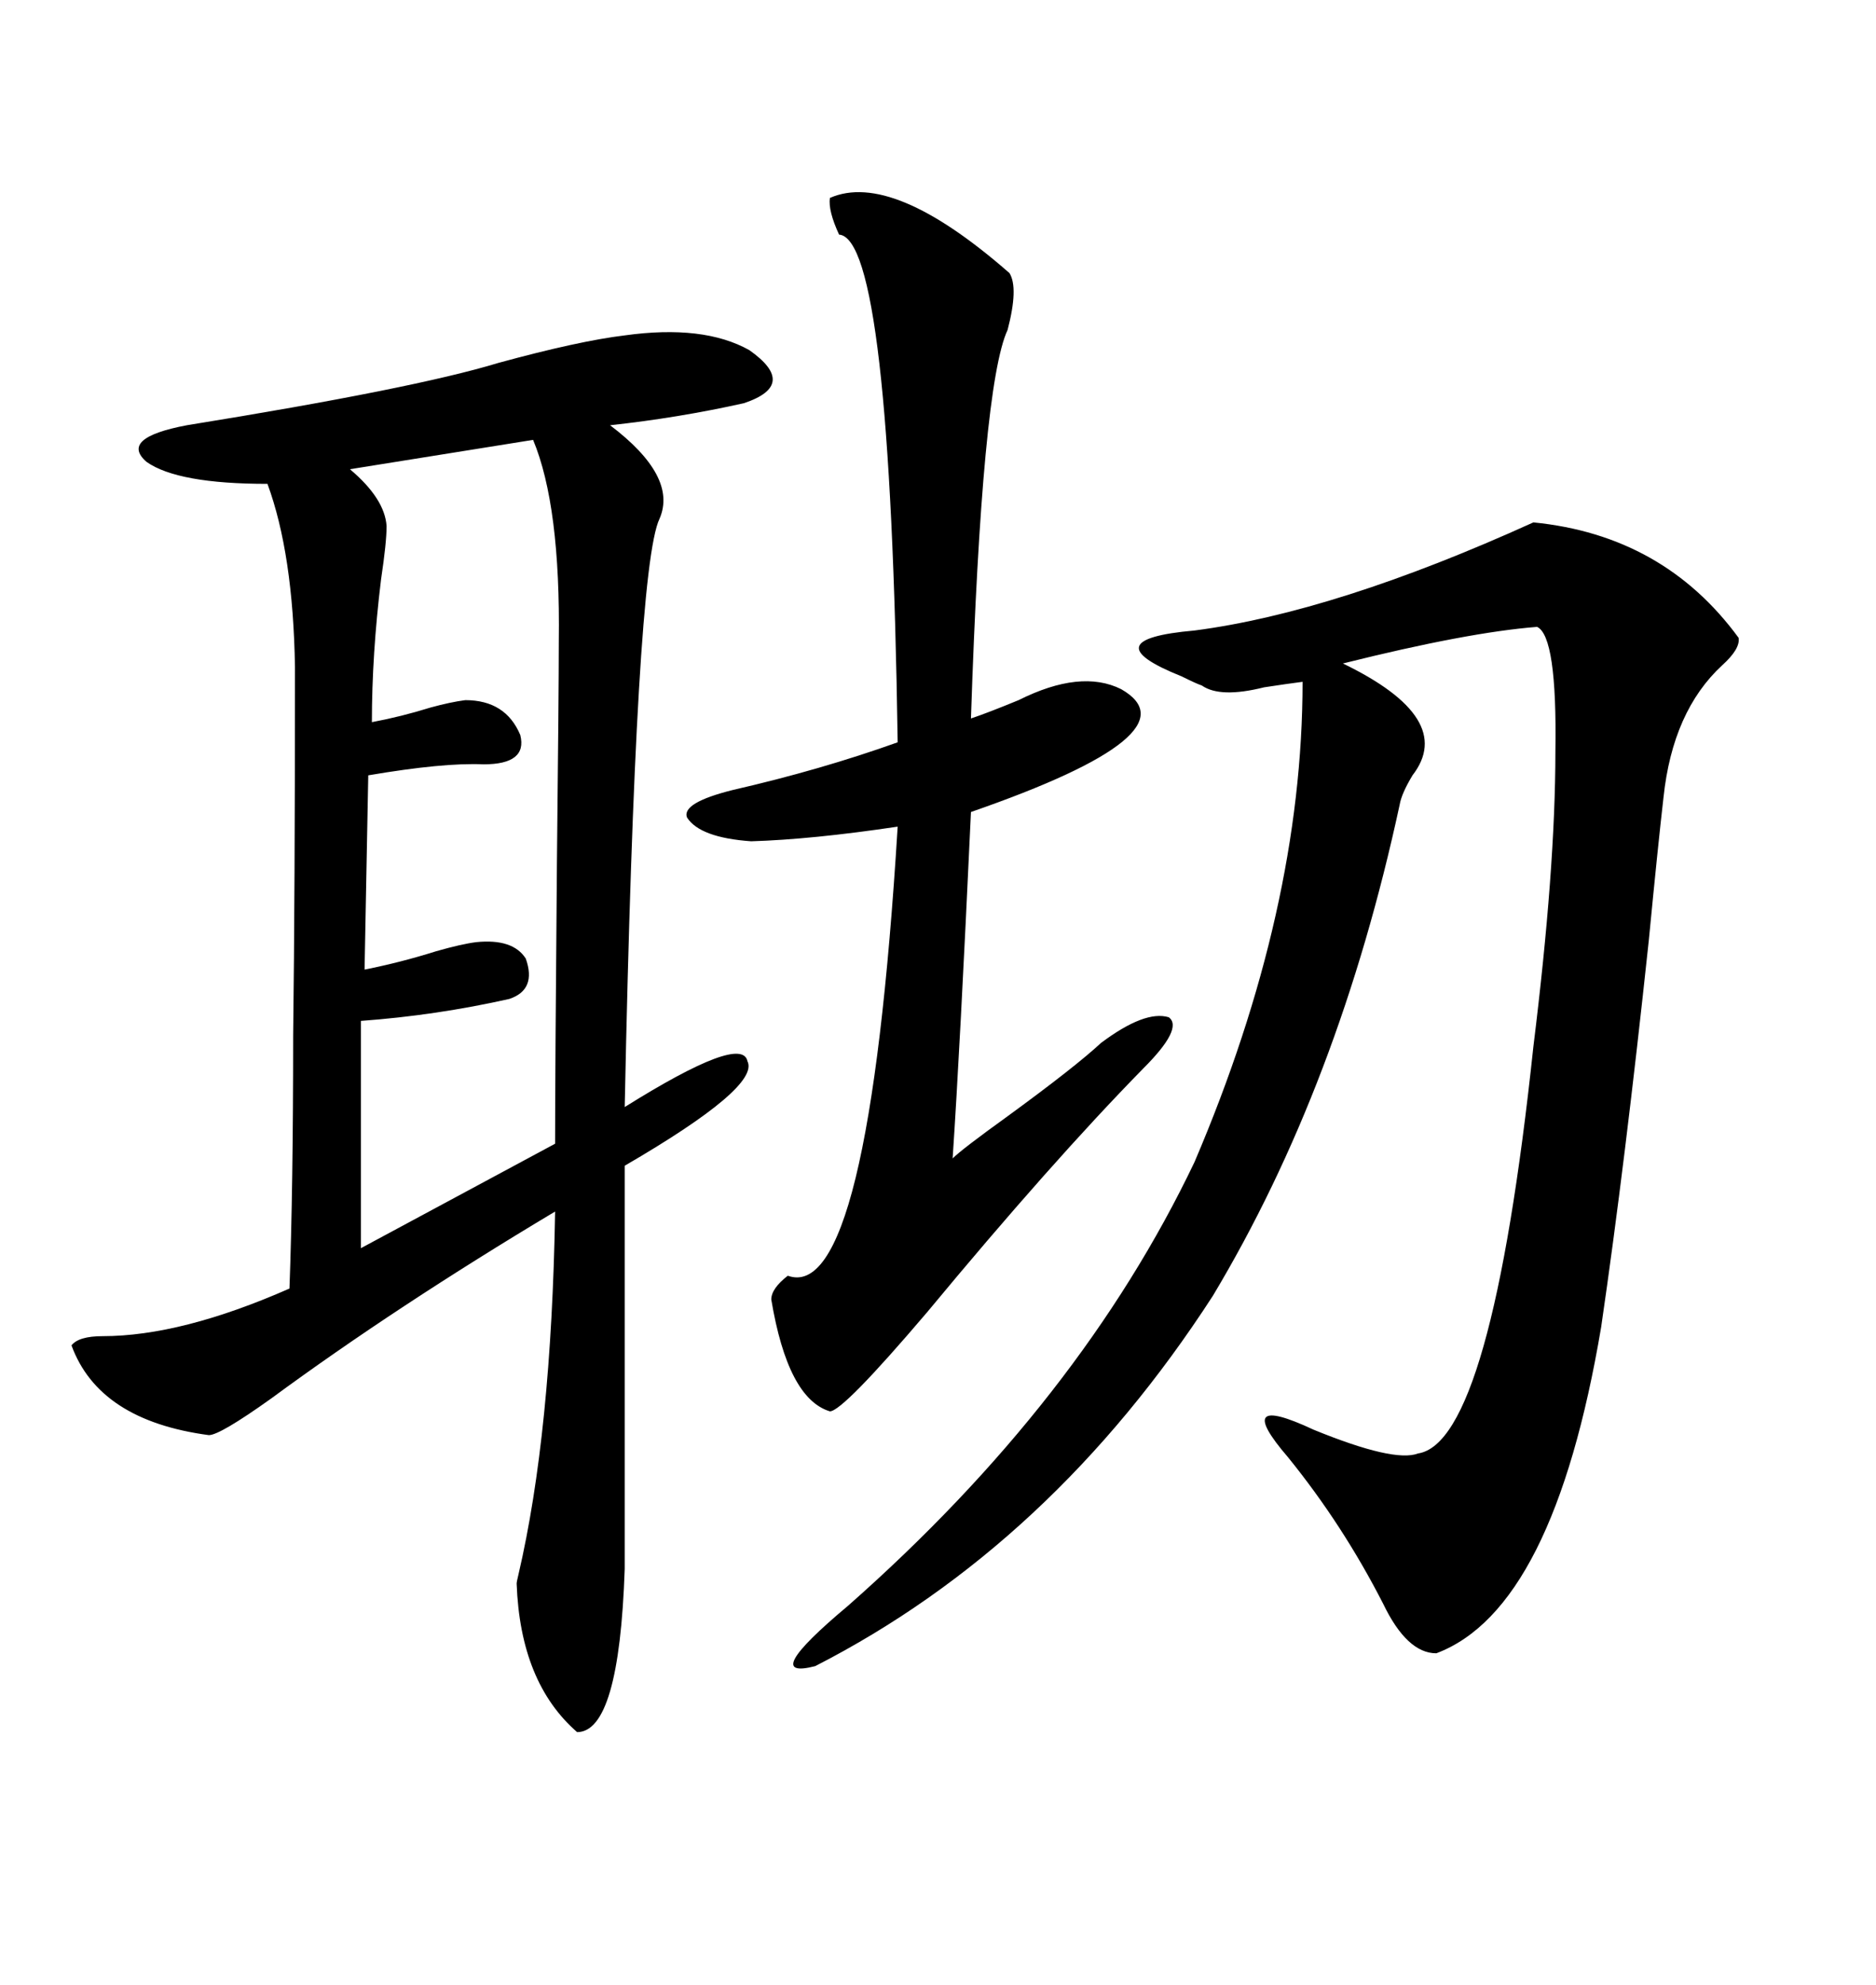 <svg xmlns="http://www.w3.org/2000/svg" xmlns:xlink="http://www.w3.org/1999/xlink" width="300" height="317.285"><path d="M99.90 53.61L99.90 53.61Q112.50 51.86 119.82 55.96L119.82 55.96Q127.73 61.52 118.95 64.45L118.95 64.45Q108.40 66.80 97.56 67.97L97.56 67.97Q108.40 76.17 105.47 82.91L105.47 82.91Q101.66 90.82 99.90 176.95L99.90 176.95Q118.65 165.23 119.53 169.63L119.53 169.63Q121.58 173.73 99.90 186.33L99.90 186.33L99.90 250.78Q99.02 276.86 92.29 276.86L92.29 276.86Q83.20 268.95 82.62 253.13L82.62 253.13Q82.62 252.83 82.91 251.66L82.91 251.66Q88.18 229.10 88.77 193.65L88.77 193.65Q63.28 208.89 43.36 223.54L43.36 223.54Q35.16 229.39 33.40 229.39L33.40 229.39Q15.82 227.05 11.43 215.04L11.43 215.04Q12.60 213.57 16.41 213.57L16.41 213.57Q29.00 213.57 46.29 205.96L46.29 205.96Q46.88 189.84 46.88 165.53L46.88 165.53Q47.17 142.68 47.17 106.64L47.17 106.64Q46.88 88.48 42.77 77.34L42.77 77.34Q28.42 77.34 23.44 73.83L23.44 73.83Q19.04 70.02 29.88 67.97L29.88 67.97Q66.21 62.11 79.69 58.01L79.69 58.01Q92.58 54.49 99.90 53.61ZM245.21 83.50L245.21 83.50Q266.02 85.55 278.03 101.95L278.03 101.95Q278.32 103.71 275.39 106.35L275.39 106.35Q267.48 113.67 266.02 127.44L266.02 127.44Q265.14 135.06 263.67 150.29L263.67 150.29Q259.86 186.04 256.05 212.11L256.05 212.11Q248.44 257.23 229.69 264.26L229.69 264.26Q225 264.26 221.19 256.35L221.19 256.35Q214.75 243.75 205.96 232.91L205.96 232.91Q196.88 222.36 210.06 228.52L210.06 228.52Q222.95 233.79 226.76 232.32L226.76 232.32Q238.48 230.57 245.21 167.29L245.21 167.29Q248.73 138.87 248.73 120.12L248.73 120.12Q249.02 101.66 245.80 100.20L245.80 100.20Q234.67 101.07 214.75 106.05L214.75 106.05Q232.91 114.84 225.88 123.93L225.88 123.93Q224.12 126.86 223.83 128.61L223.83 128.61Q214.16 173.44 193.95 207.13L193.95 207.13Q168.16 246.97 130.37 266.31L130.37 266.31Q121.29 268.65 135.64 256.64L135.64 256.64Q172.85 223.83 191.02 185.74L191.02 185.74Q208.30 145.31 208.30 108.98L208.30 108.98Q205.96 109.28 202.15 109.86L202.15 109.86Q195.12 111.62 192.19 109.57L192.19 109.57Q191.31 109.28 188.96 108.11L188.96 108.11Q174.32 102.25 191.02 100.78L191.02 100.78Q213.57 97.85 245.21 83.50ZM132.71 31.64L132.71 31.64Q142.68 27.25 161.43 43.65L161.43 43.65Q162.89 46.00 161.13 52.73L161.13 52.73Q157.03 61.52 155.27 114.84L155.27 114.84Q157.91 113.96 162.89 111.91L162.89 111.91Q172.85 106.93 179.30 110.16L179.30 110.16Q191.60 117.19 155.27 129.79L155.27 129.79Q153.52 167.58 152.34 185.16L152.34 185.16Q153.81 183.69 161.13 178.42L161.13 178.42Q171.97 170.51 176.07 166.70L176.07 166.70Q183.11 161.43 186.91 162.60L186.91 162.60Q189.26 164.36 182.81 170.80L182.81 170.80Q168.16 185.74 148.24 209.77L148.24 209.77Q134.77 225.59 132.71 225.59L132.71 225.59Q125.98 223.54 123.34 207.71L123.34 207.71Q123.34 205.96 125.98 203.91L125.98 203.91Q138.87 208.59 143.55 132.13L143.55 132.13Q129.79 134.18 120.12 134.47L120.12 134.47Q111.91 133.89 109.86 130.66L109.86 130.66Q108.98 128.32 117.19 126.27L117.19 126.27Q131.25 123.05 143.55 118.65L143.55 118.65Q142.38 38.09 134.18 37.50L134.18 37.50Q132.42 33.69 132.71 31.64ZM85.25 70.31L85.25 70.31L55.96 75Q61.52 79.69 61.82 84.08L61.82 84.08Q61.82 86.72 60.94 92.58L60.94 92.58Q59.47 104.59 59.47 115.43L59.47 115.43Q64.16 114.55 68.85 113.09L68.85 113.09Q72.07 112.21 74.41 111.91L74.41 111.91Q80.86 111.91 83.20 117.48L83.20 117.48Q84.38 122.17 77.34 122.17L77.34 122.17Q70.90 121.88 58.89 123.93L58.89 123.93L58.30 154.98Q64.16 153.81 69.73 152.05L69.73 152.05Q73.83 150.88 76.17 150.59L76.17 150.59Q82.03 150 84.08 153.22L84.08 153.22Q85.84 158.20 81.45 159.67L81.45 159.67Q69.73 162.30 57.71 163.18L57.71 163.18L57.71 199.51L88.77 182.81Q88.77 171.39 89.06 137.99L89.06 137.99Q89.36 110.45 89.36 102.54L89.36 102.54Q89.65 80.86 85.25 70.31Z"/></svg>